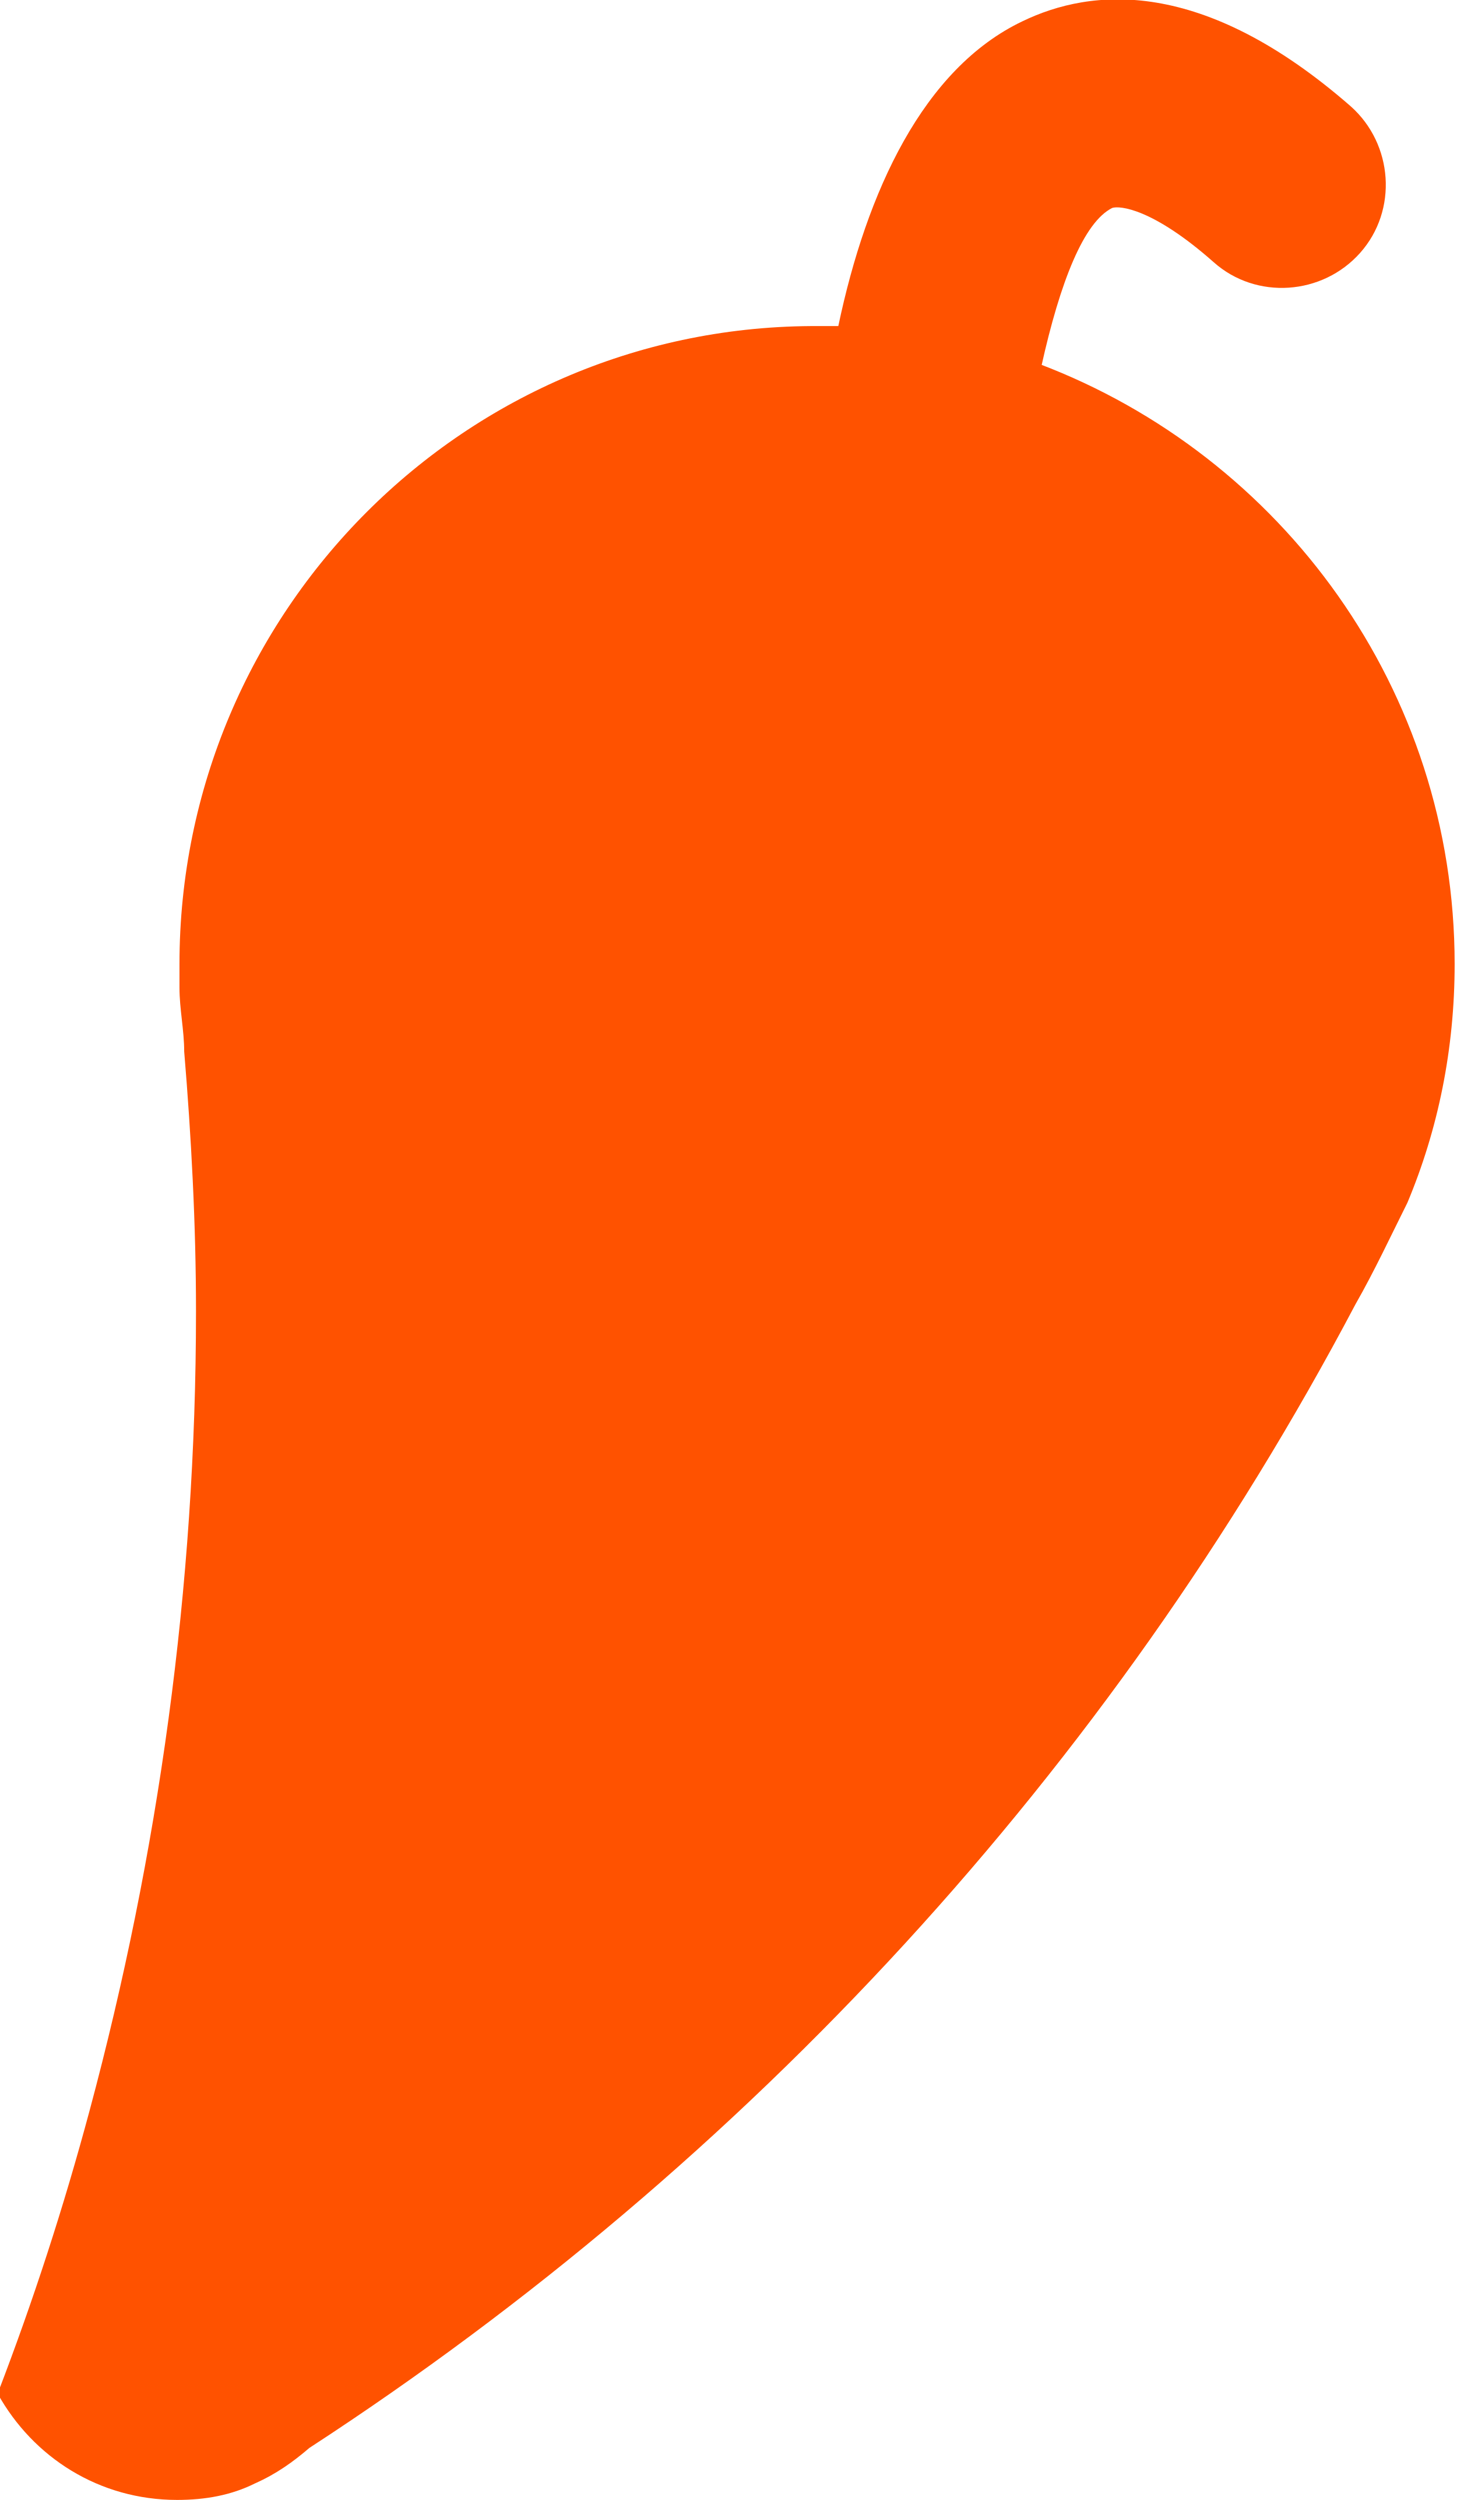 <svg xmlns="http://www.w3.org/2000/svg" id="Layer_2" data-name="Layer 2" viewBox="0 0 6.17 10.58"><defs><style>      .cls-1 {        fill: #ff5200;      }    </style></defs><g id="Layer_1-2" data-name="Layer 1"><path class="cls-1" d="M4.41,1.55c.08-.36.18-.61.3-.67.03-.01.17,0,.43.23.18.16.46.14.62-.04.16-.18.14-.46-.04-.62C5.09-.1,4.62-.05,4.33.09c-.42.2-.66.72-.78,1.29-.03,0-.05,0-.08,0C1.97,1.37.76,2.59.76,4.08c0,.03,0,.06,0,.1,0,.09.02.18.02.27.03.36.05.73.05,1.1,0,1.17-.16,2.3-.45,3.38-.11.41-.24.81-.39,1.2.15.27.43.45.76.45.12,0,.23-.02.33-.07.09-.04.16-.09.23-.15,1.86-1.21,3.39-2.87,4.43-4.84.08-.14.15-.29.22-.43.13-.31.2-.65.2-1.01,0-1.16-.73-2.15-1.76-2.54Z"></path></g></svg>